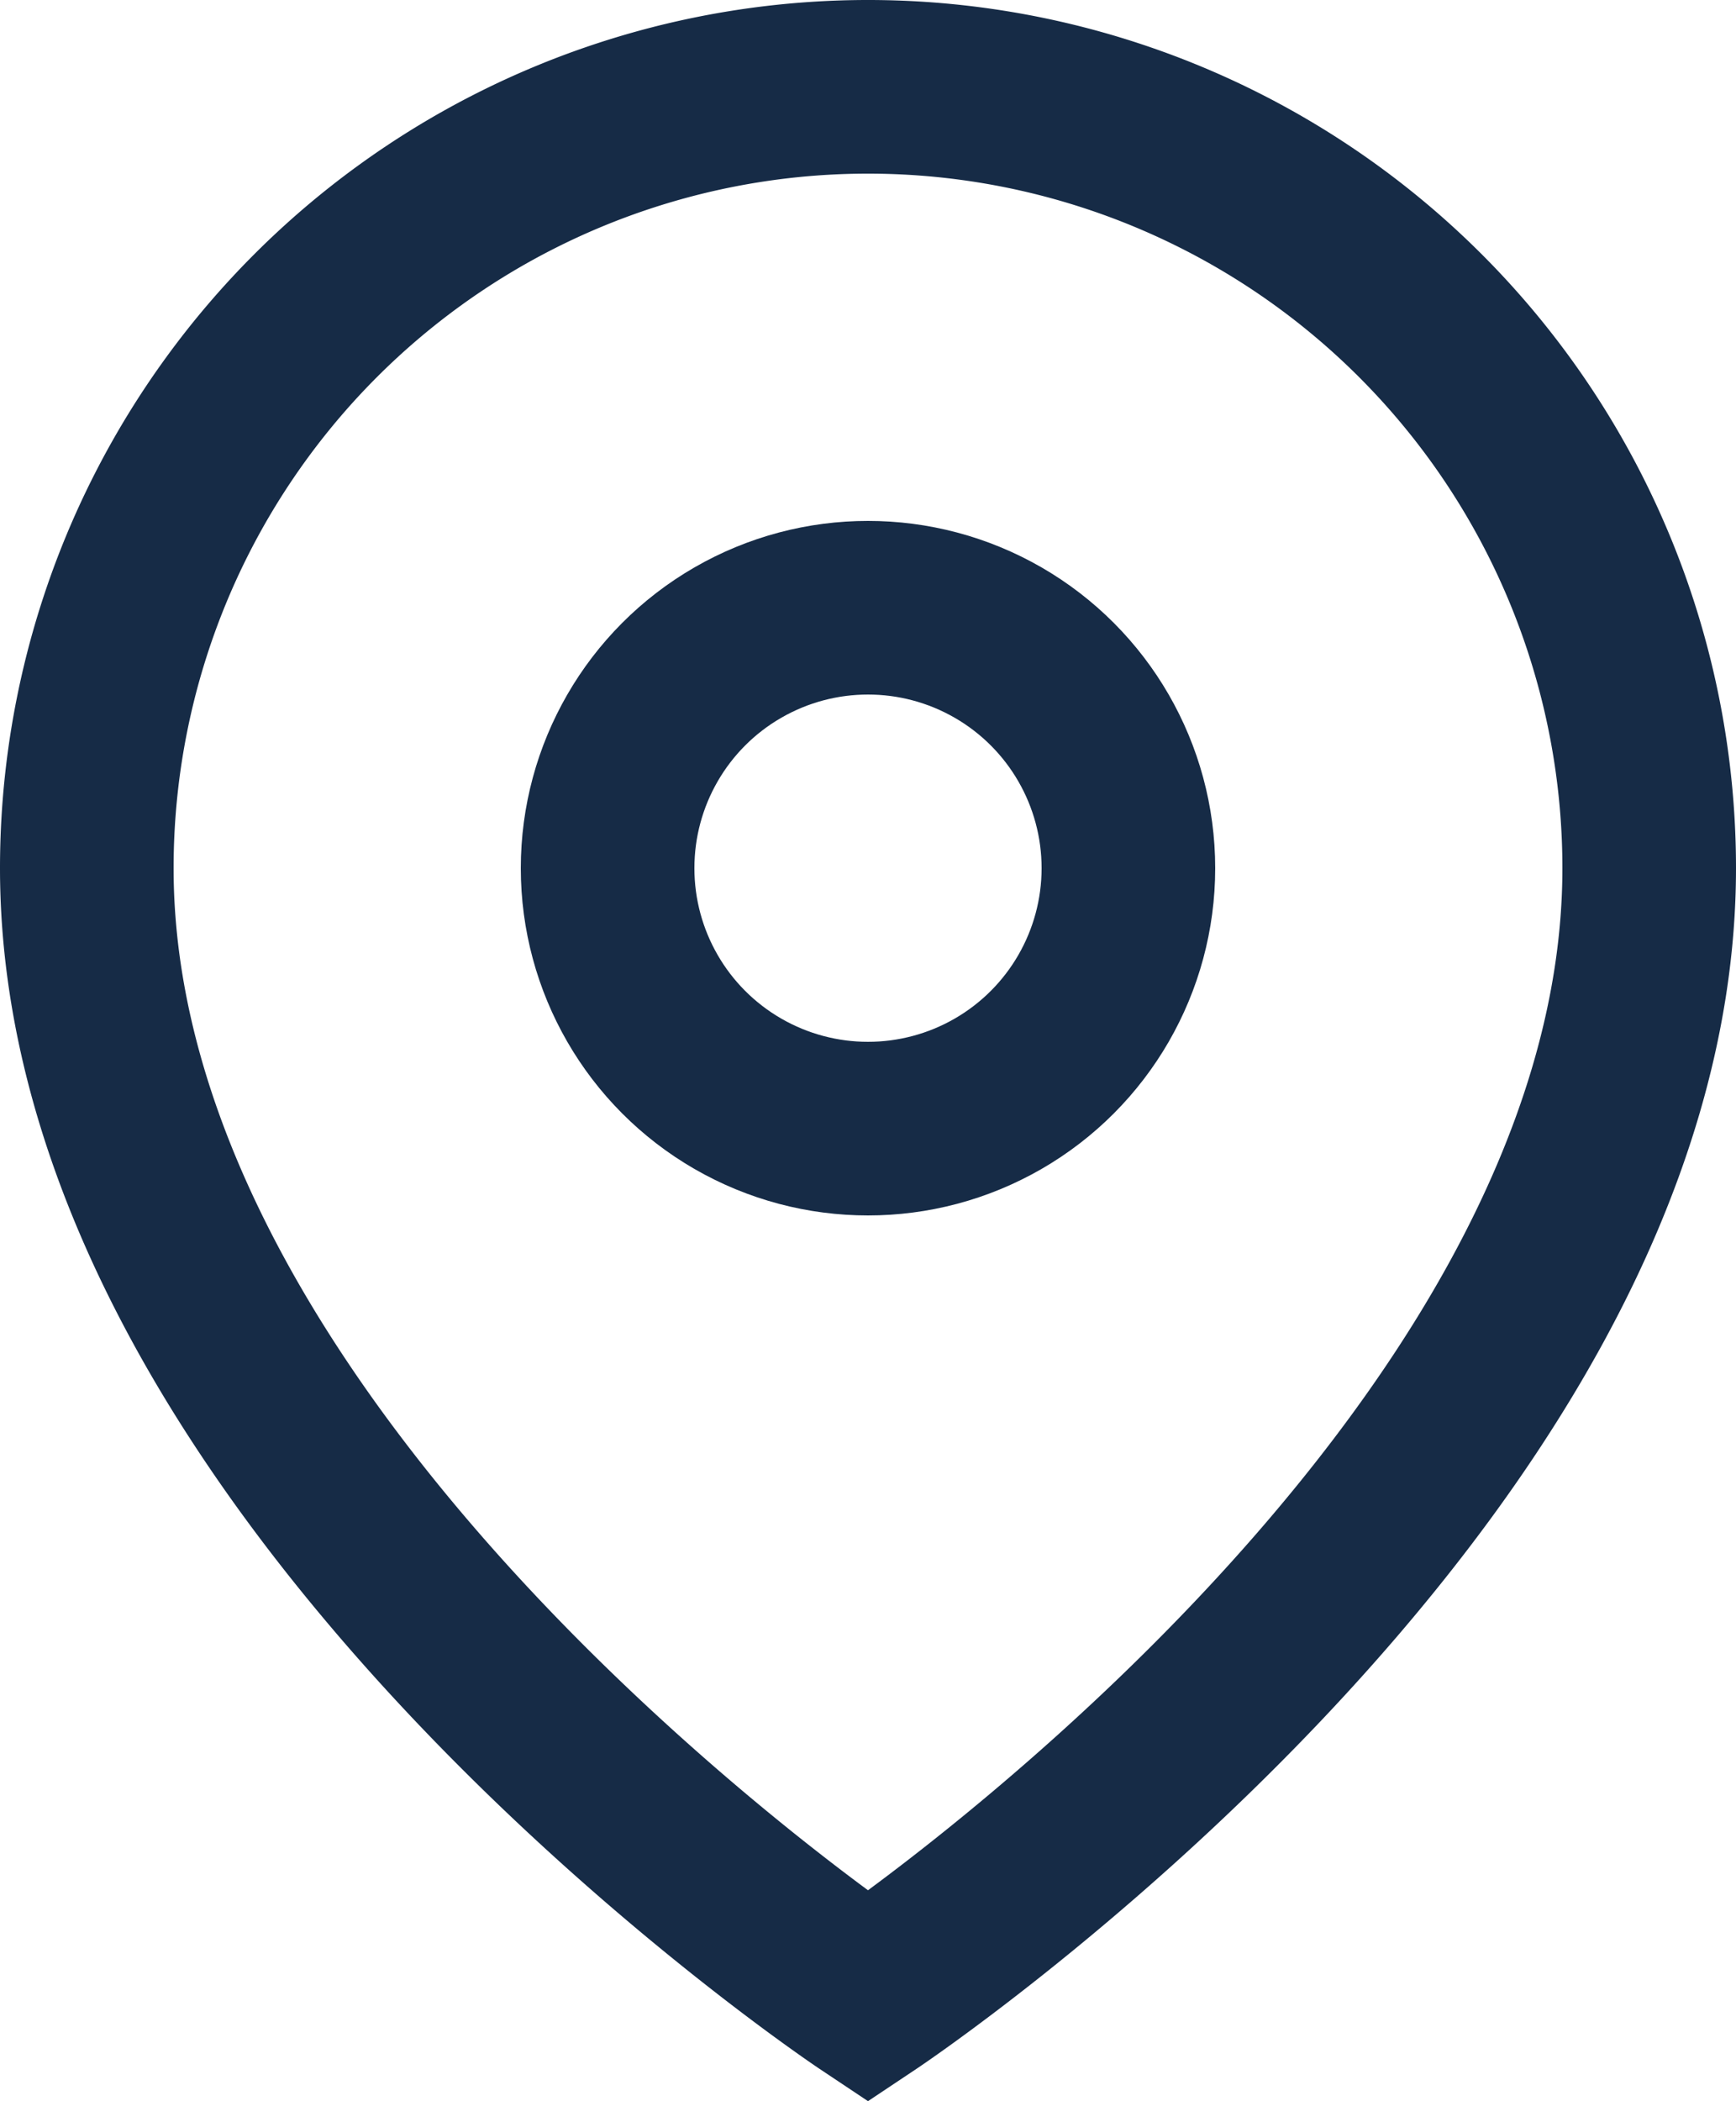 <svg id="Calque_2" data-name="Calque 2" xmlns="http://www.w3.org/2000/svg" xmlns:xlink="http://www.w3.org/1999/xlink" width="20" height="24.2" viewBox="0 0 20 24.2">
  <defs>
    <clipPath id="clip-path">
      <rect id="Rectangle_58" data-name="Rectangle 58" width="20" height="24.2" fill="none"/>
    </clipPath>
  </defs>
  <g id="Calque_1" data-name="Calque 1">
    <g id="Groupe_17" data-name="Groupe 17" clip-path="url(#clip-path)">
      <path id="Tracé_121" data-name="Tracé 121" d="M19,10c0,7-9,13-9,13S1,17,1,10a9,9,0,0,1,18,0Z" fill="none" stroke="#162b46" stroke-width="2"/>
      <circle id="Ellipse_9" data-name="Ellipse 9" cx="3" cy="3" r="3" transform="translate(7 7)" fill="none" stroke="#162b46" stroke-width="2"/>
    </g>
  </g>
</svg>
